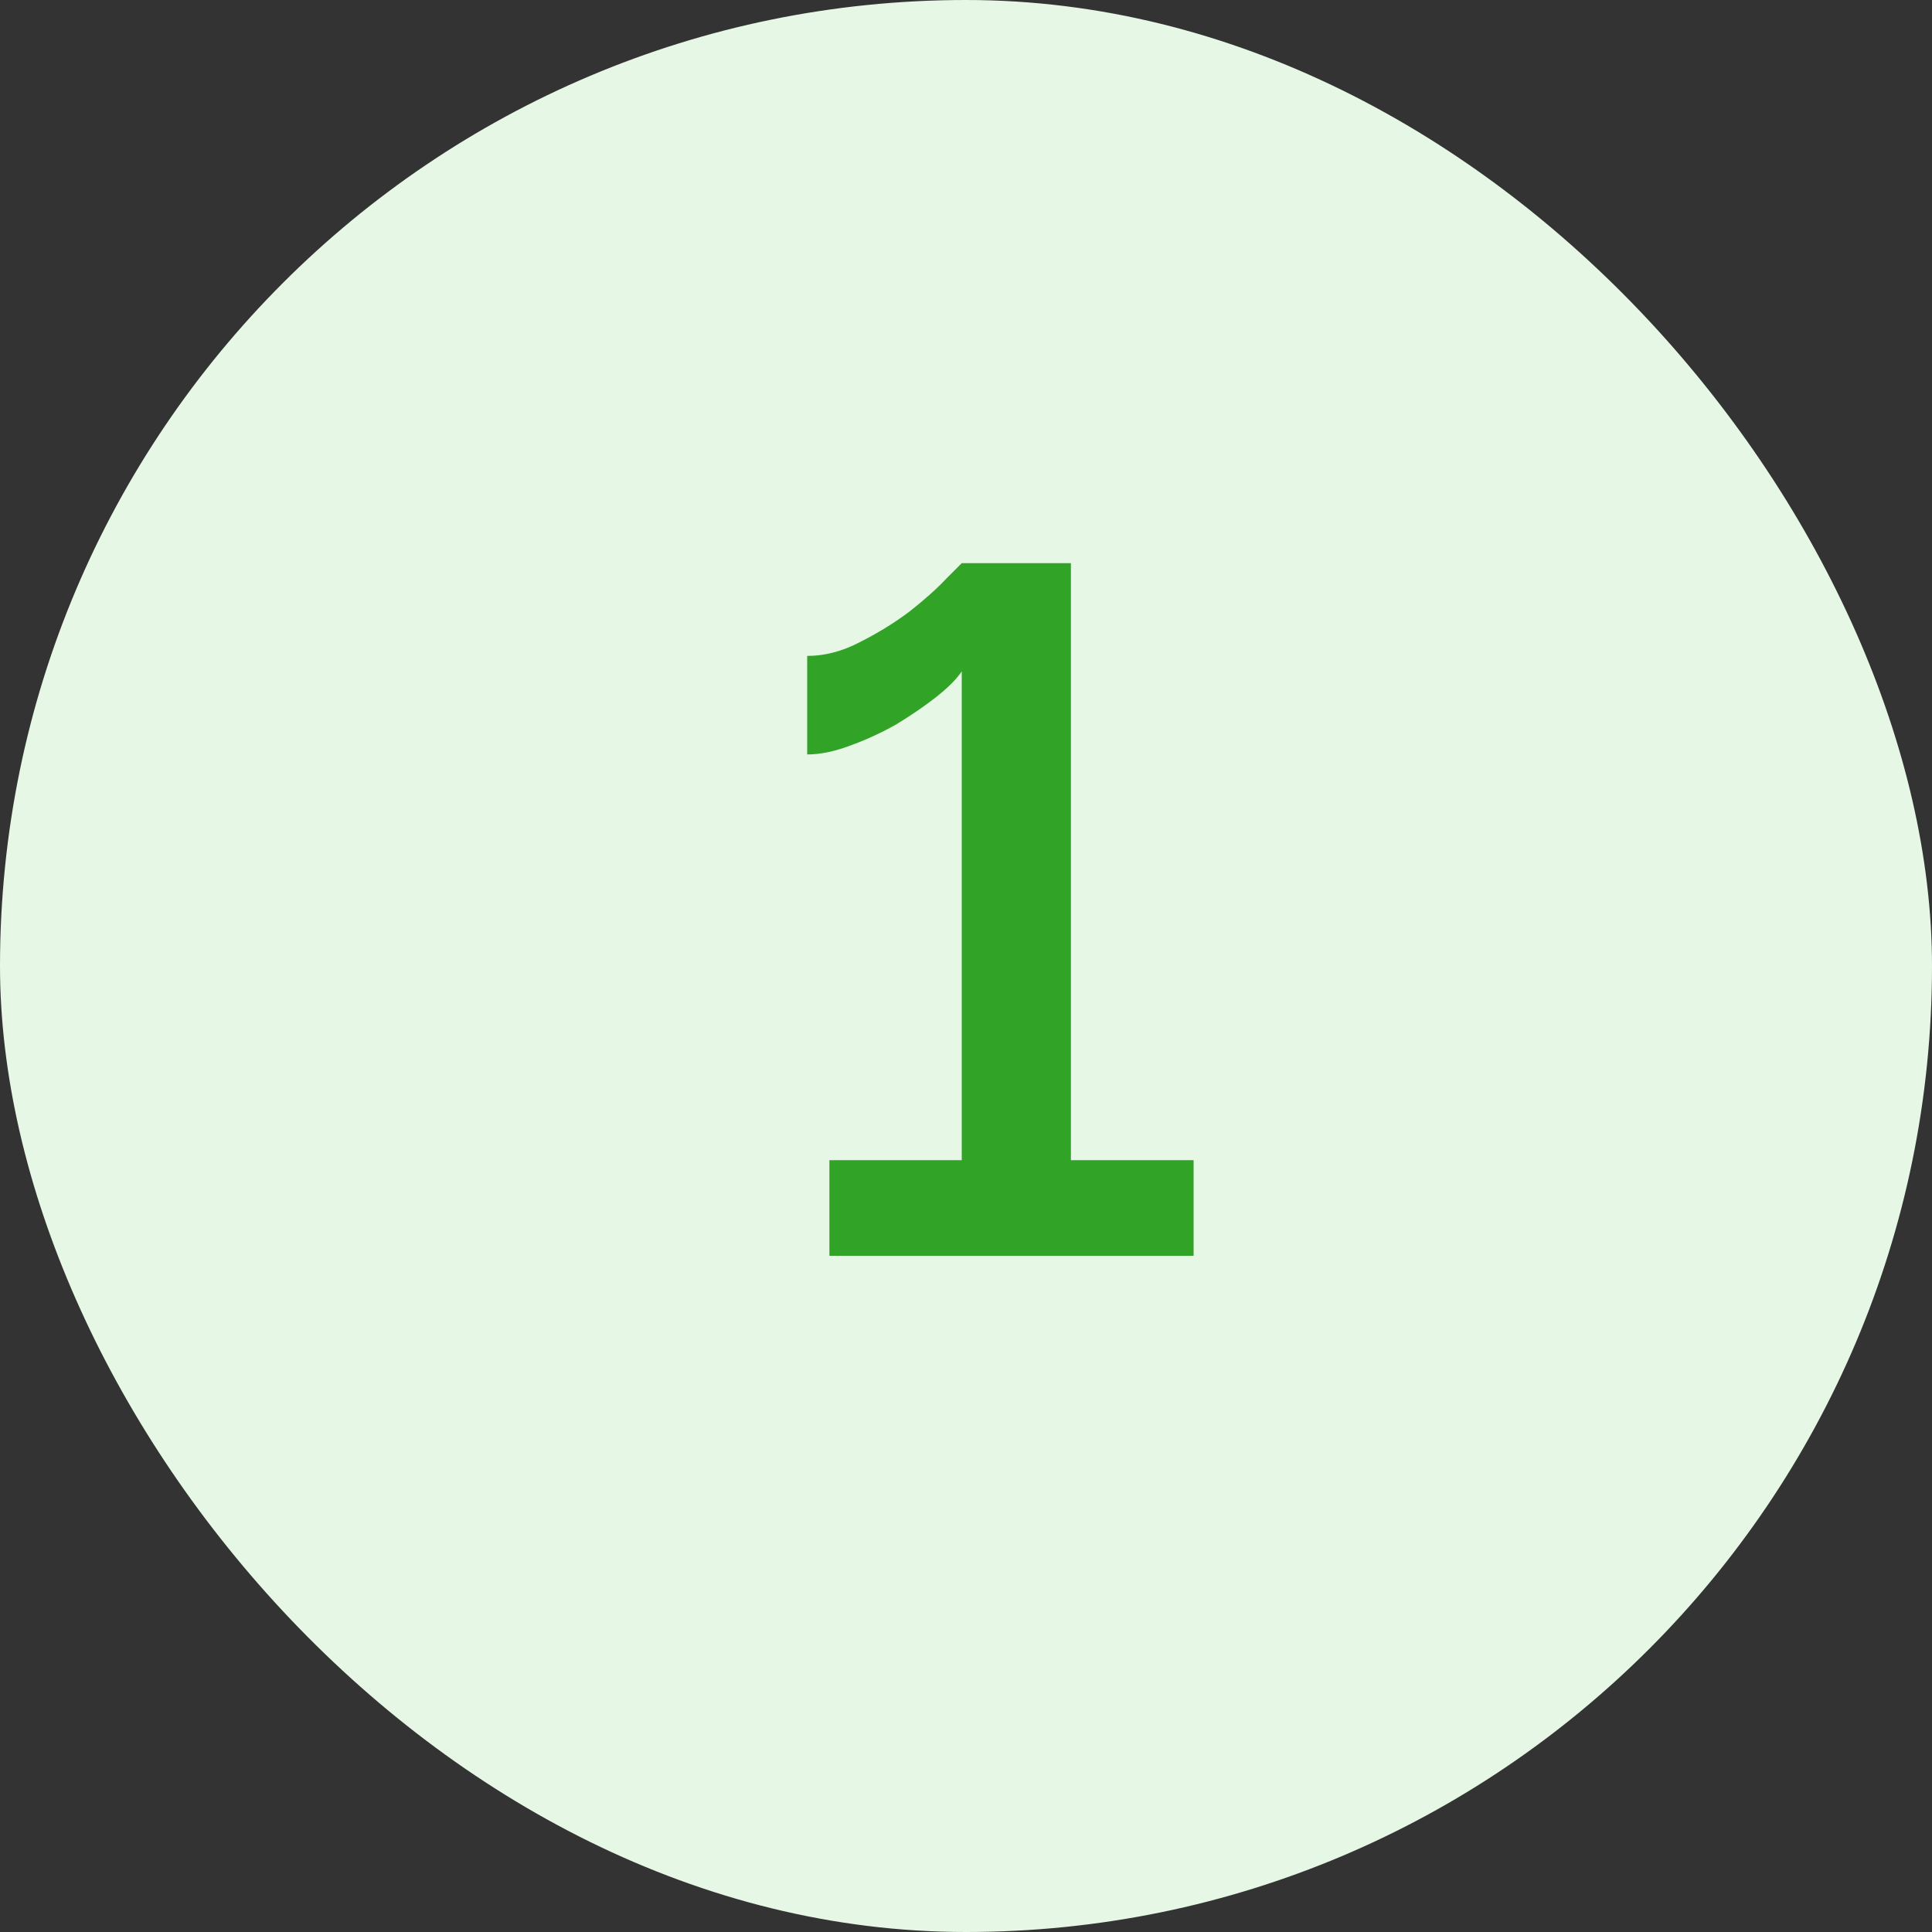 <svg width="40" height="40" viewBox="0 0 40 40" fill="none" xmlns="http://www.w3.org/2000/svg">
<rect x="0" y="0" width="40" height="40" fill="#333333" stroke="none"/>
<rect width="40" height="40" rx="20" fill="#E6F7E5"/>
<path d="M24.712 24.02V26H17.172V24.02H19.912V13.9C19.805 14.06 19.625 14.24 19.372 14.44C19.132 14.627 18.858 14.813 18.552 15C18.245 15.173 17.925 15.32 17.592 15.44C17.272 15.56 16.978 15.62 16.712 15.62V13.58C17.072 13.58 17.432 13.487 17.792 13.3C18.165 13.113 18.512 12.9 18.832 12.66C19.152 12.407 19.405 12.18 19.592 11.98C19.792 11.78 19.898 11.673 19.912 11.66H22.172V24.02H24.712Z" fill="#31A327"/>
</svg>
